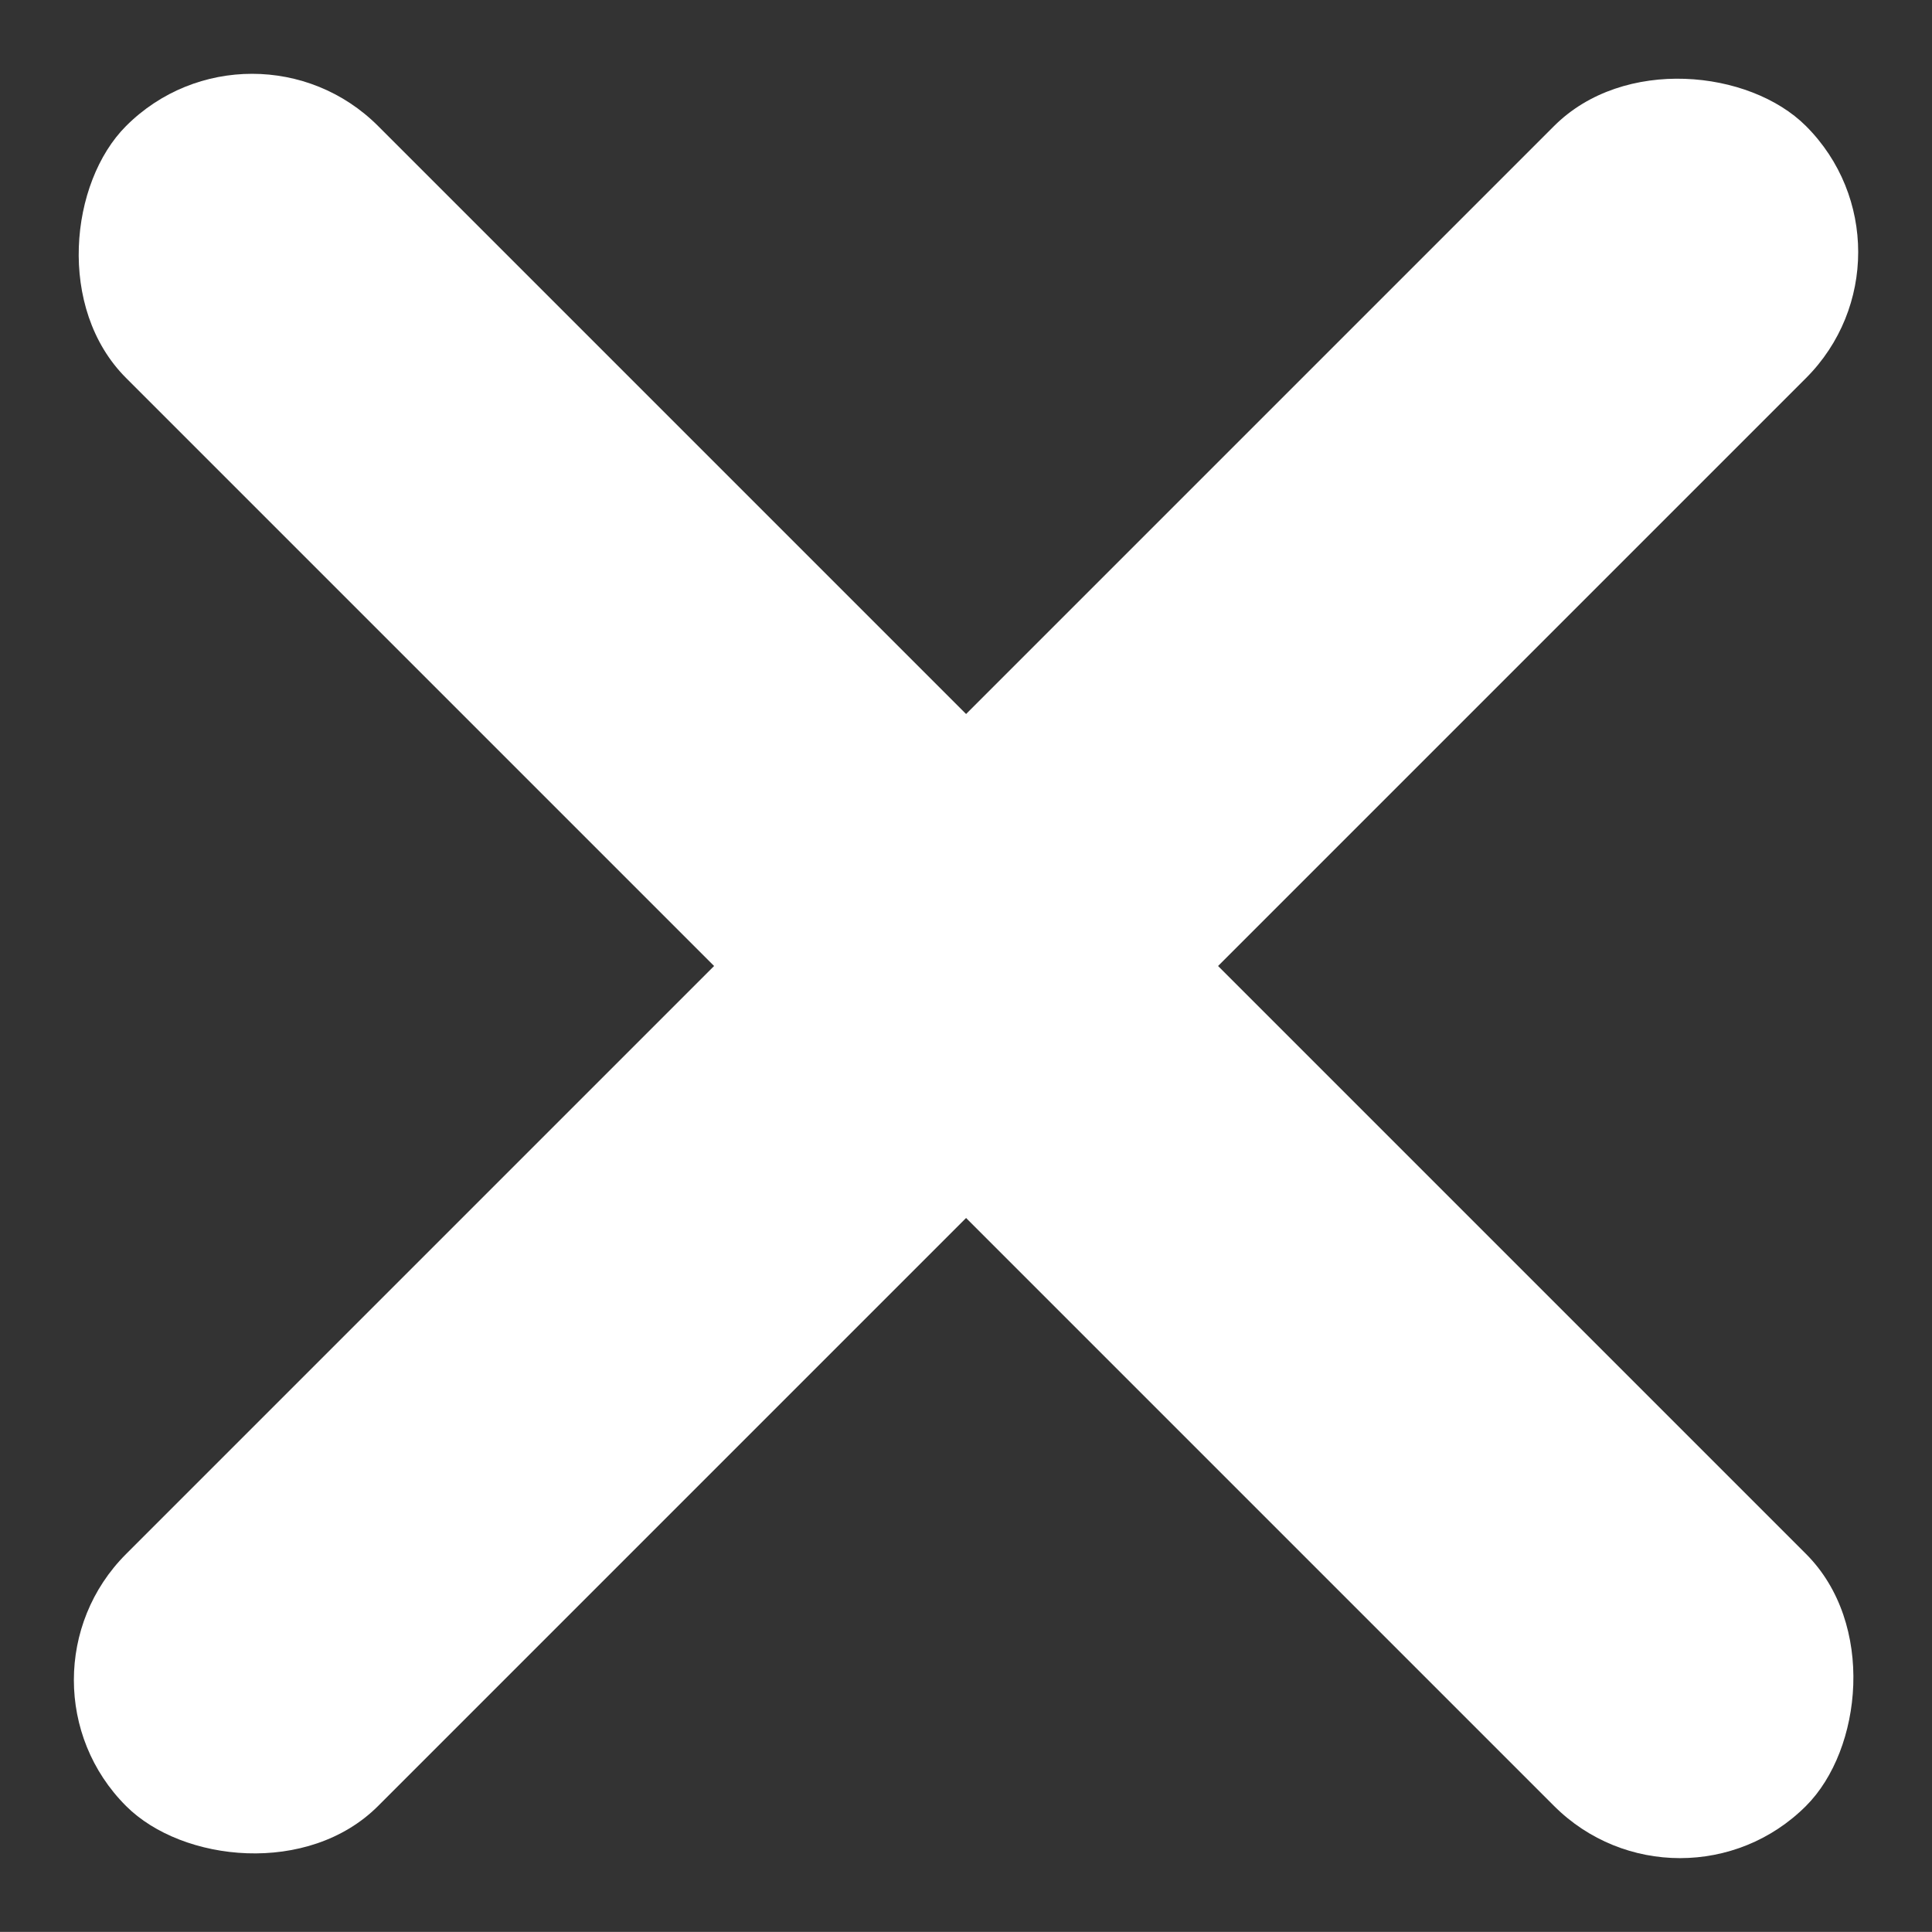 <svg xmlns="http://www.w3.org/2000/svg" width="16.264" height="16.263" viewBox="0 0 16.264 16.263">
  <rect x="0" y="0" width="16.264" height="16.263" fill="#333333" stroke="none"/>
  <g id="Group_1915" data-name="Group 1915" transform="translate(-24.868 -33.368)">
    <rect id="Rectangle_1176" data-name="Rectangle 1176" width="20" height="3" rx="1.5" transform="translate(26.99 33.368) rotate(45)" fill="#fff"/>
    <rect id="Rectangle_1182" data-name="Rectangle 1182" width="20" height="3" rx="1.5" transform="translate(41.132 35.49) rotate(135)" fill="#fff"/>
  </g>
</svg>
